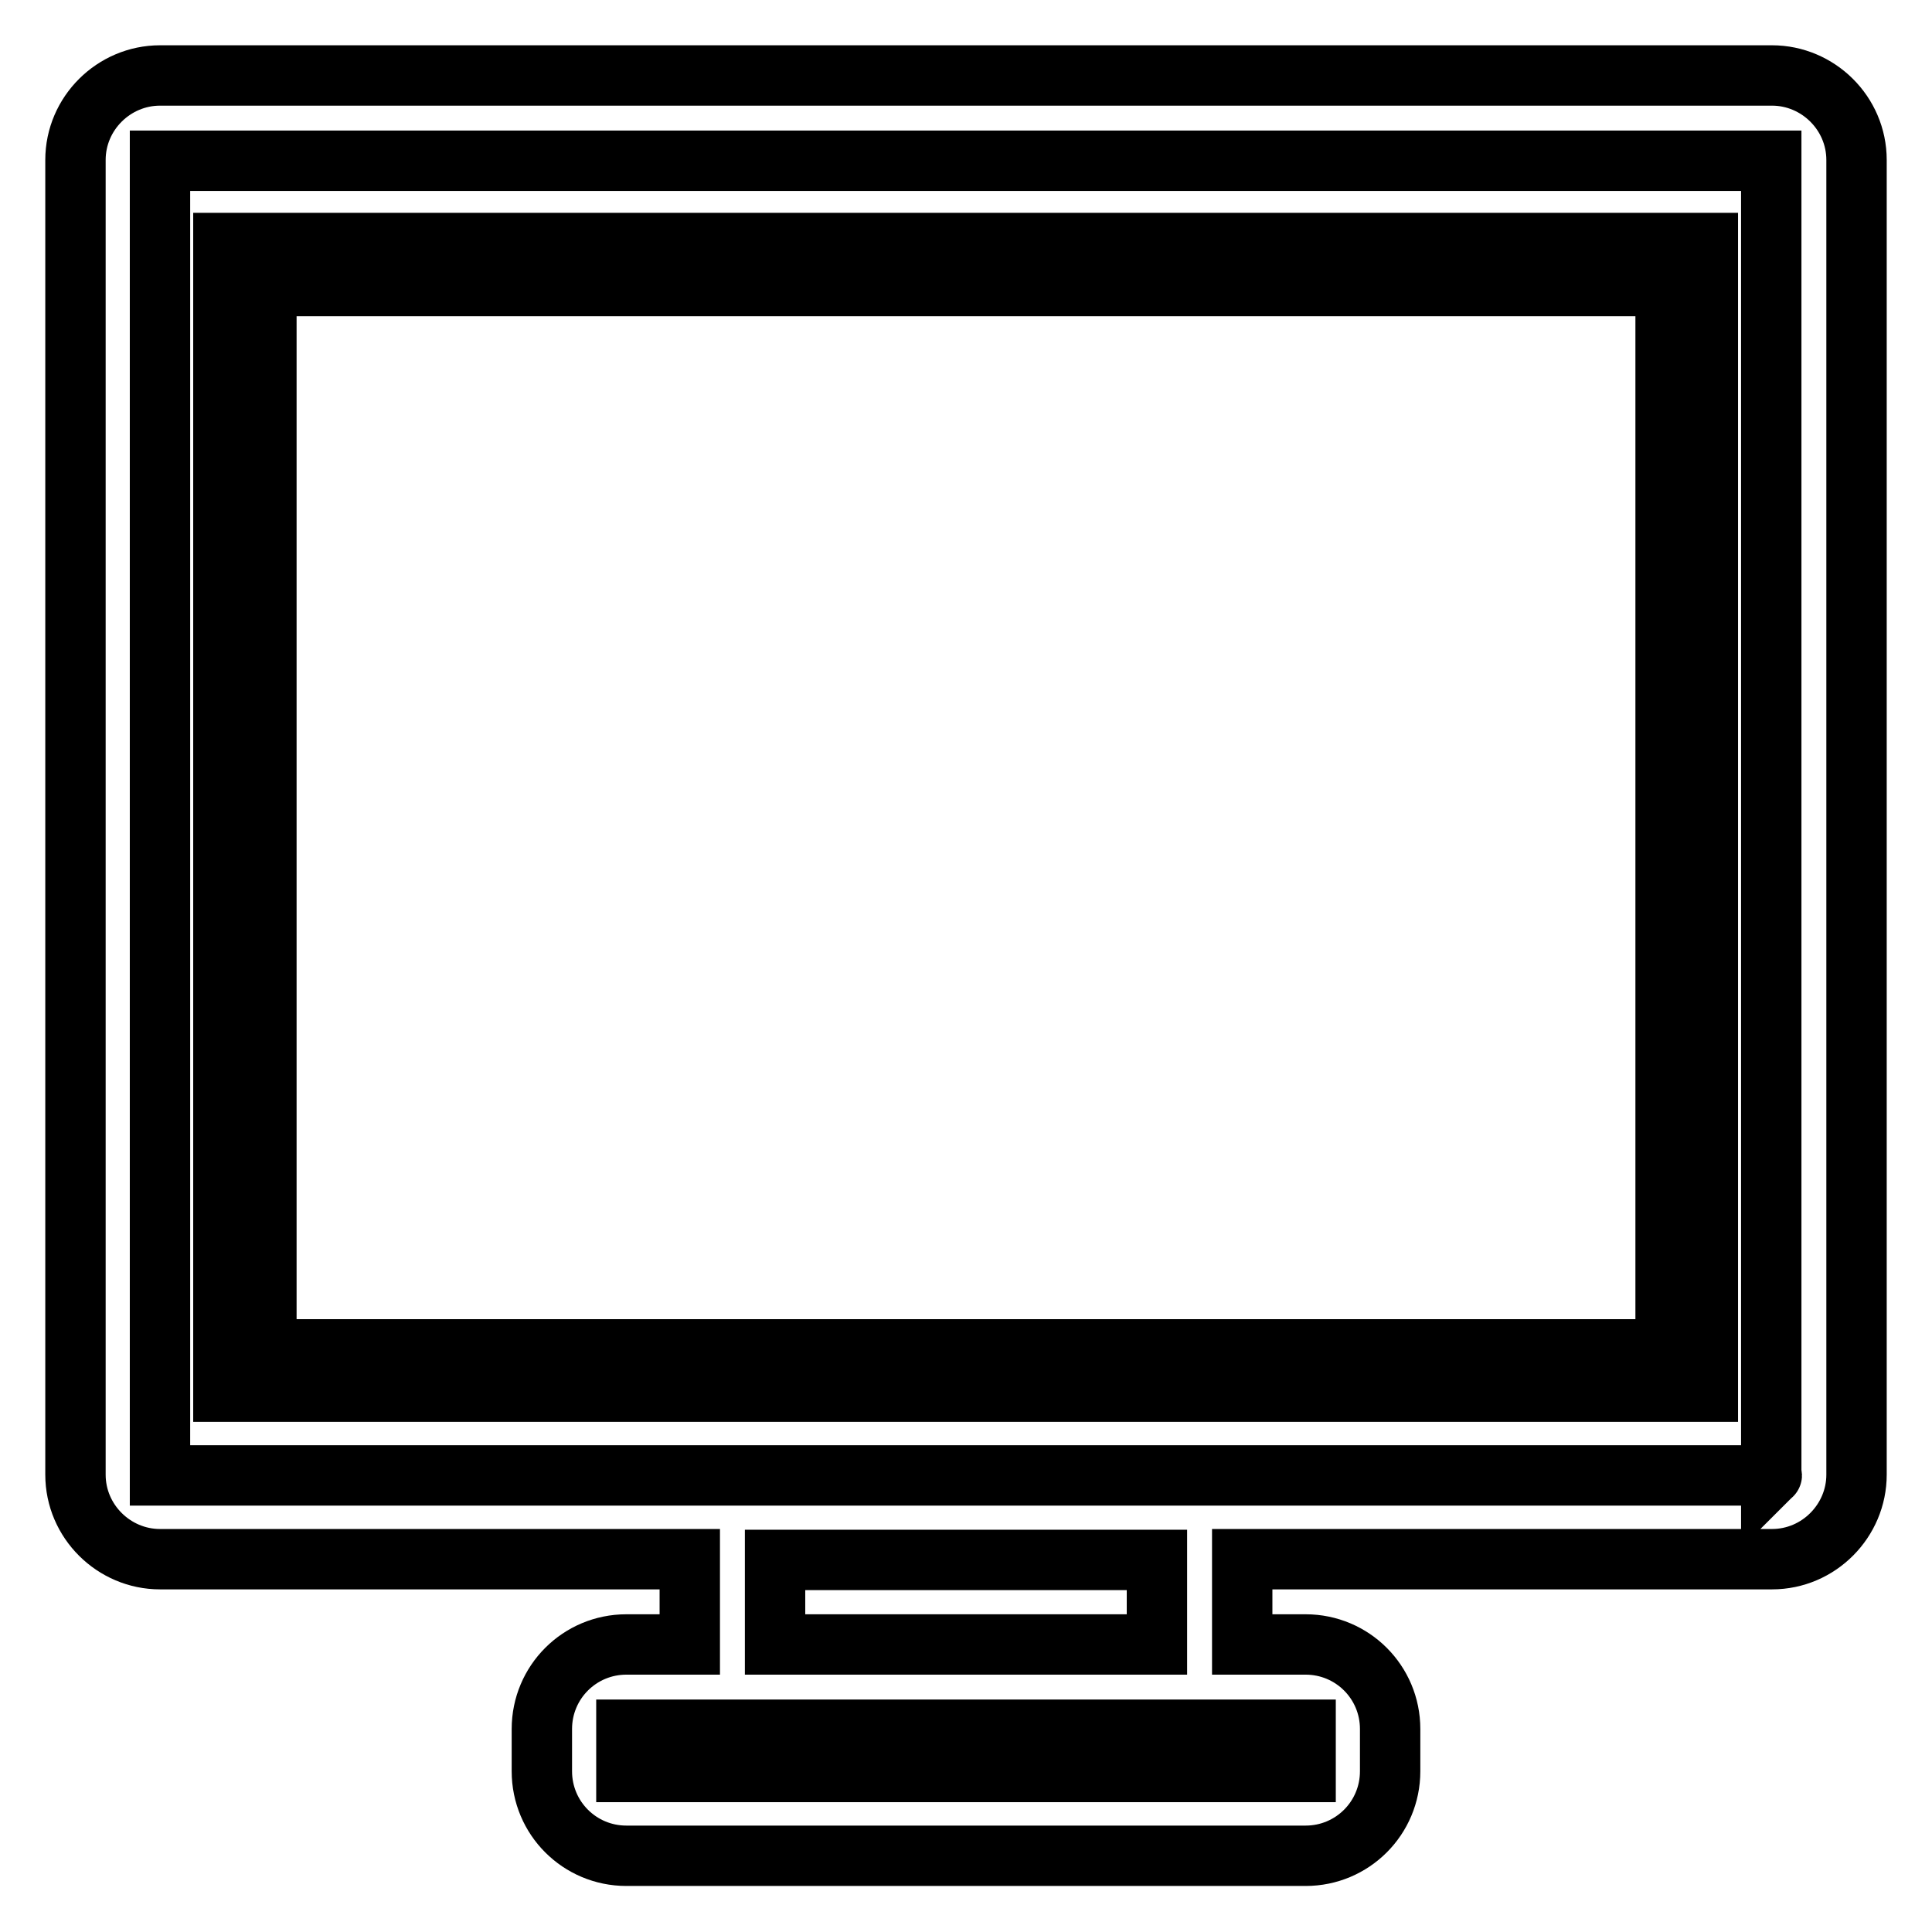 <?xml version="1.0" encoding="utf-8"?>
<!-- Svg Vector Icons : http://www.onlinewebfonts.com/icon -->
<!DOCTYPE svg PUBLIC "-//W3C//DTD SVG 1.1//EN" "http://www.w3.org/Graphics/SVG/1.1/DTD/svg11.dtd">
<svg version="1.1" xmlns="http://www.w3.org/2000/svg" xmlns:xlink="http://www.w3.org/1999/xlink" x="0px" y="0px" viewBox="0 0 256 256" enable-background="new 0 0 256 256" xml:space="preserve">
<g> <path stroke-width="8" fill-opacity="0" stroke="#000000"  d="M29.6,184.4h196.7V32.2H29.6V184.4z M35.3,37.9h185.4v140.9H35.3V37.9z M234.8,10H21.2 C15.1,10,10,15,10,21.2v174.2c0,6.2,5.1,11.2,11.2,11.2h70.2v11.3H83c-6.2,0-11.2,5-11.2,11.2v5.6c0,6.2,5,11.2,11.2,11.2H173 c6.2,0,11.2-5,11.2-11.2v-5.6c0-6.2-5-11.2-11.2-11.2h-8.4v-11.3h70.2c6.2,0,11.2-5.1,11.2-11.2V21.2C246,15,240.9,10,234.8,10z  M173,229.2v5.6H83v-5.6h8.4v0h73v0H173L173,229.2z M102.7,217.9v-11.2h50.6v11.2H102.7z M234.7,195.5h-70.2v0H91.5v0H21.2 c0,0,0,0,0,0V21.3c0,0,0,0,0,0h213.5V195.5C234.8,195.4,234.8,195.5,234.7,195.5L234.7,195.5z"/></g>
</svg>